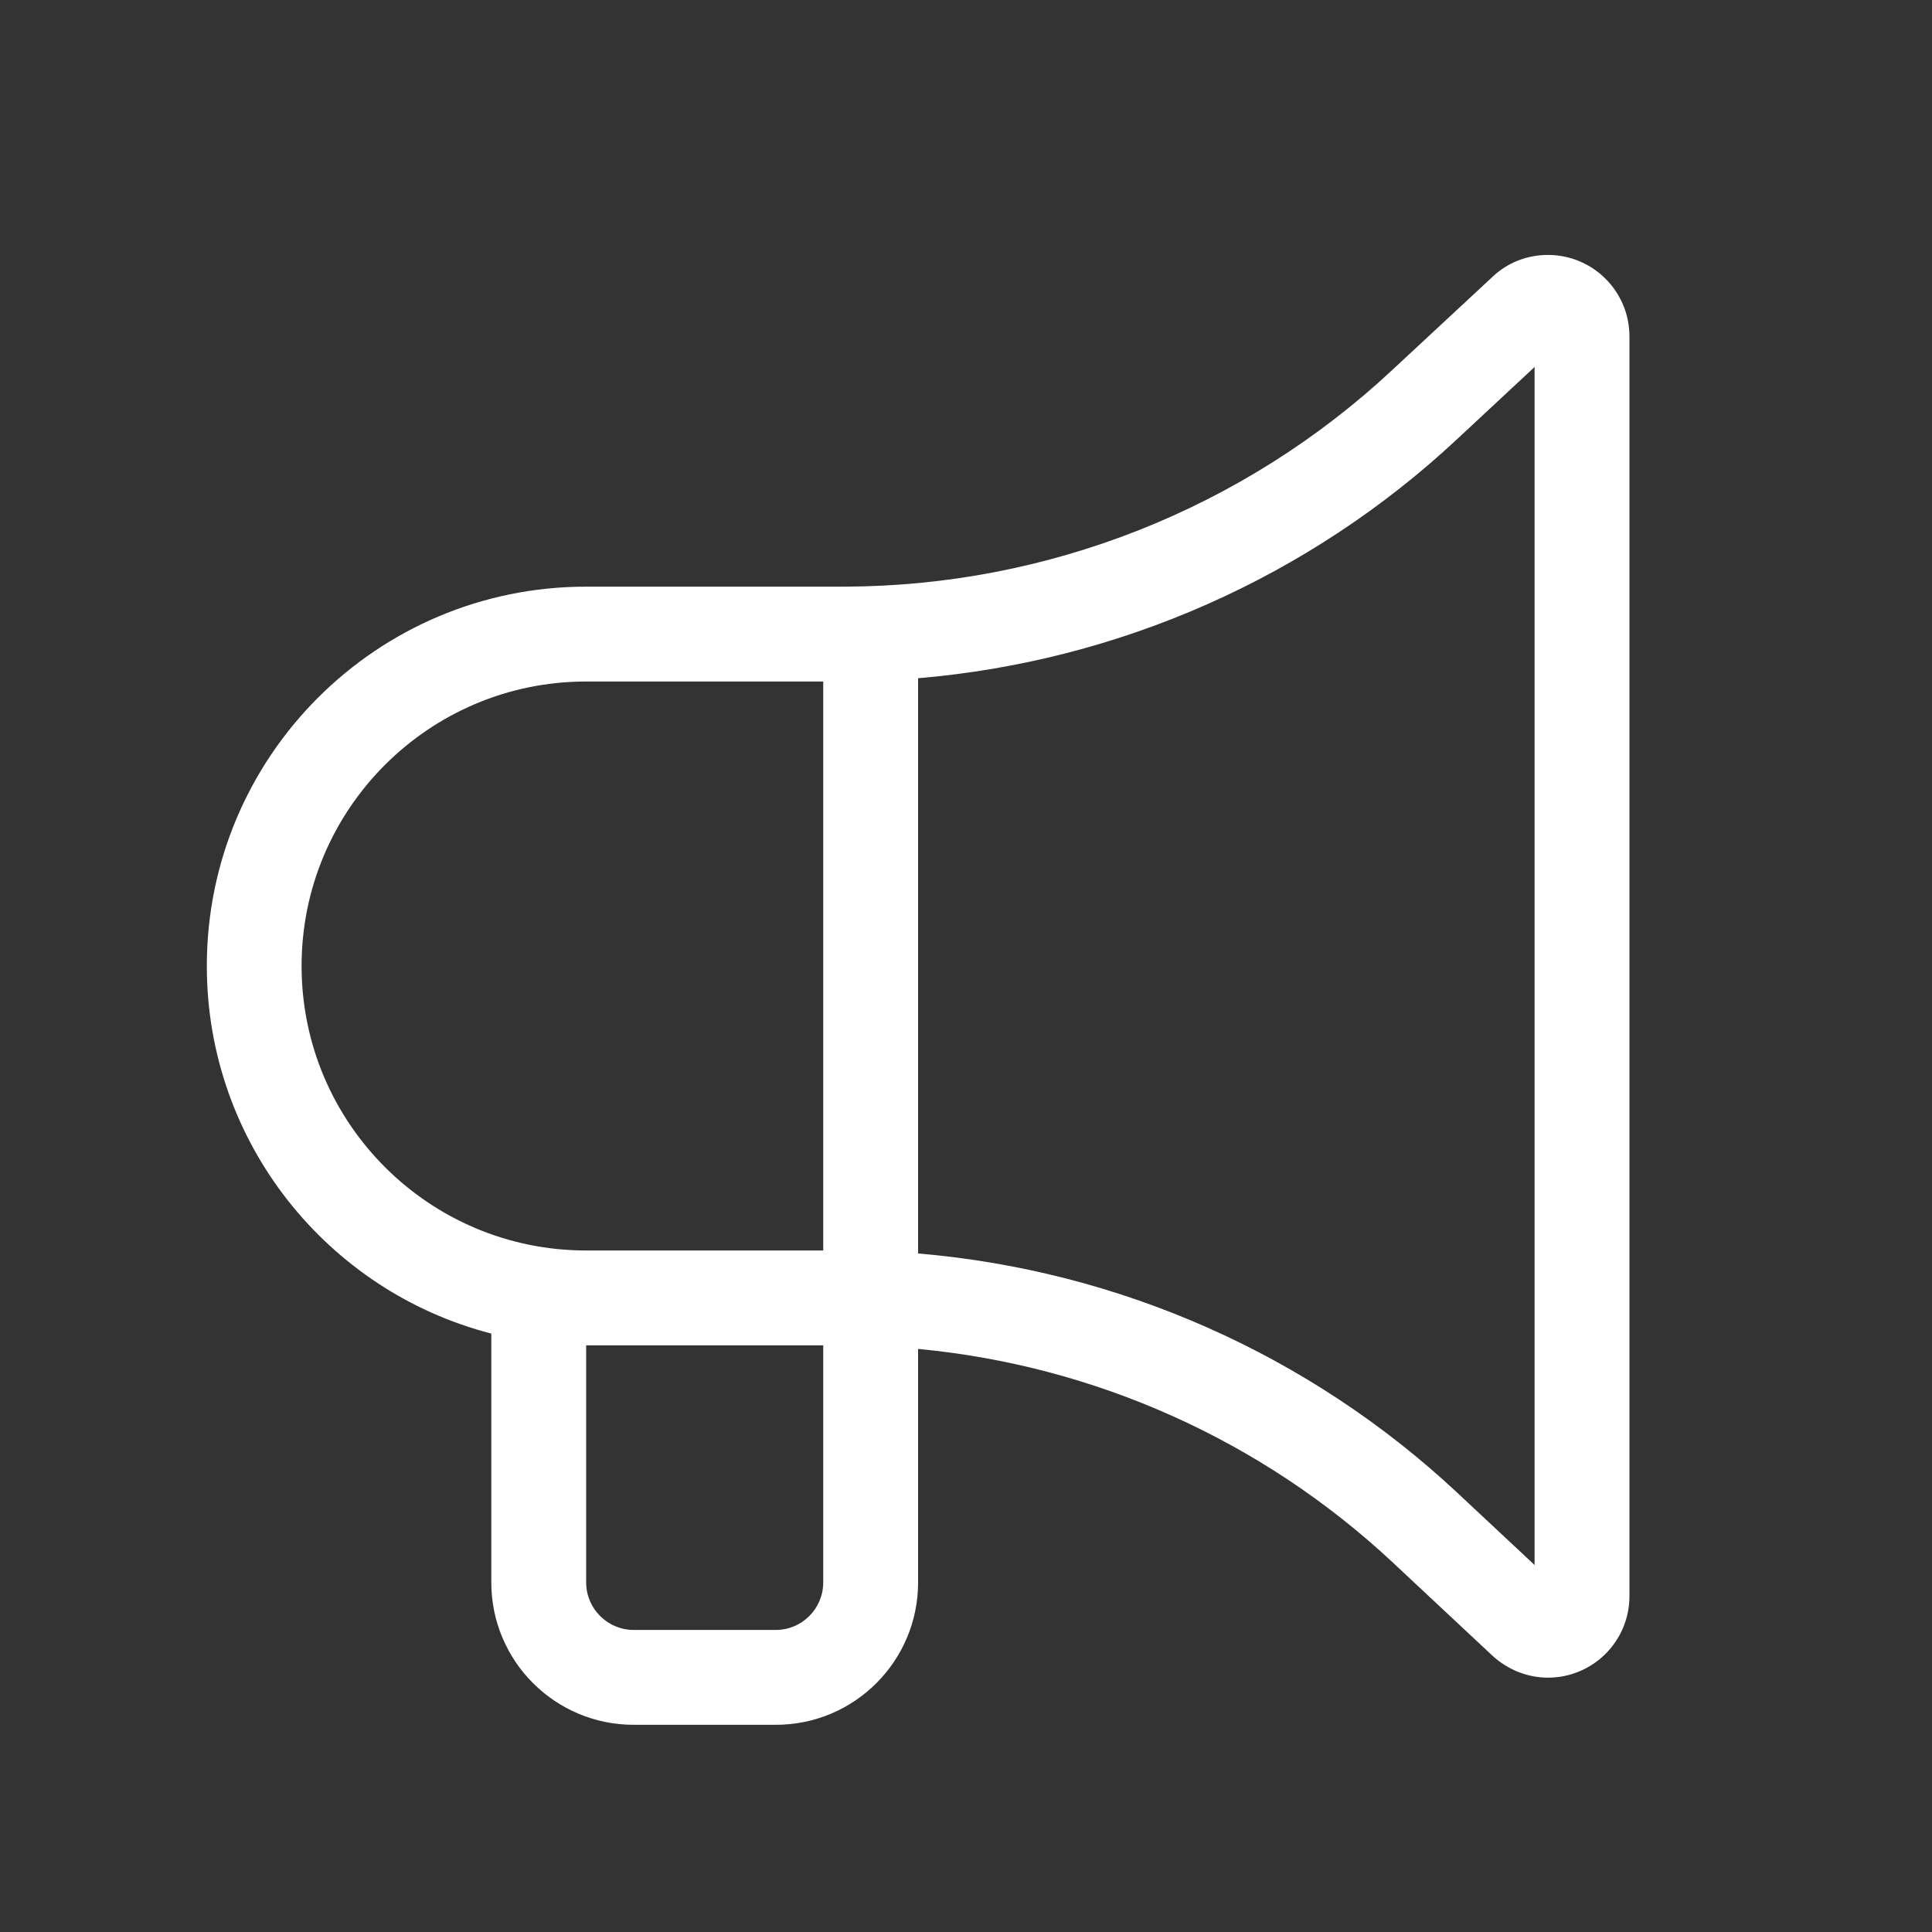 <svg width="20" height="20" viewBox="0 0 20 20" fill="none" xmlns="http://www.w3.org/2000/svg">
<rect x="0" y="0" width="20" height="20" fill="#333333" stroke="none"/>
<path d="M15.886 3.799V16.201L15.085 15.452C13.551 14.019 11.581 13.151 9.504 12.976V7.021C11.581 6.846 13.551 5.978 15.085 4.545L15.886 3.799ZM9.504 13.964C11.333 14.136 13.063 14.909 14.416 16.173L15.45 17.14C15.607 17.284 15.812 17.367 16.024 17.367C16.491 17.367 16.868 16.989 16.868 16.523V3.483C16.868 3.017 16.491 2.639 16.024 2.639C15.809 2.639 15.604 2.719 15.45 2.866L14.416 3.827C12.876 5.266 10.848 6.067 8.743 6.073H6.068C3.899 6.073 2.141 7.831 2.141 10C2.141 11.829 3.392 13.369 5.086 13.805V16.382C5.086 17.195 5.746 17.855 6.559 17.855H8.032C8.845 17.855 9.504 17.195 9.504 16.382V13.964ZM8.277 13.927H8.522V16.382C8.522 16.652 8.302 16.873 8.032 16.873H6.559C6.289 16.873 6.068 16.652 6.068 16.382V13.927H8.277ZM8.277 7.055H8.522V12.945H6.068C4.442 12.945 3.122 11.626 3.122 10C3.122 8.374 4.442 7.055 6.068 7.055H8.277Z" fill="white"></path>
</svg>
